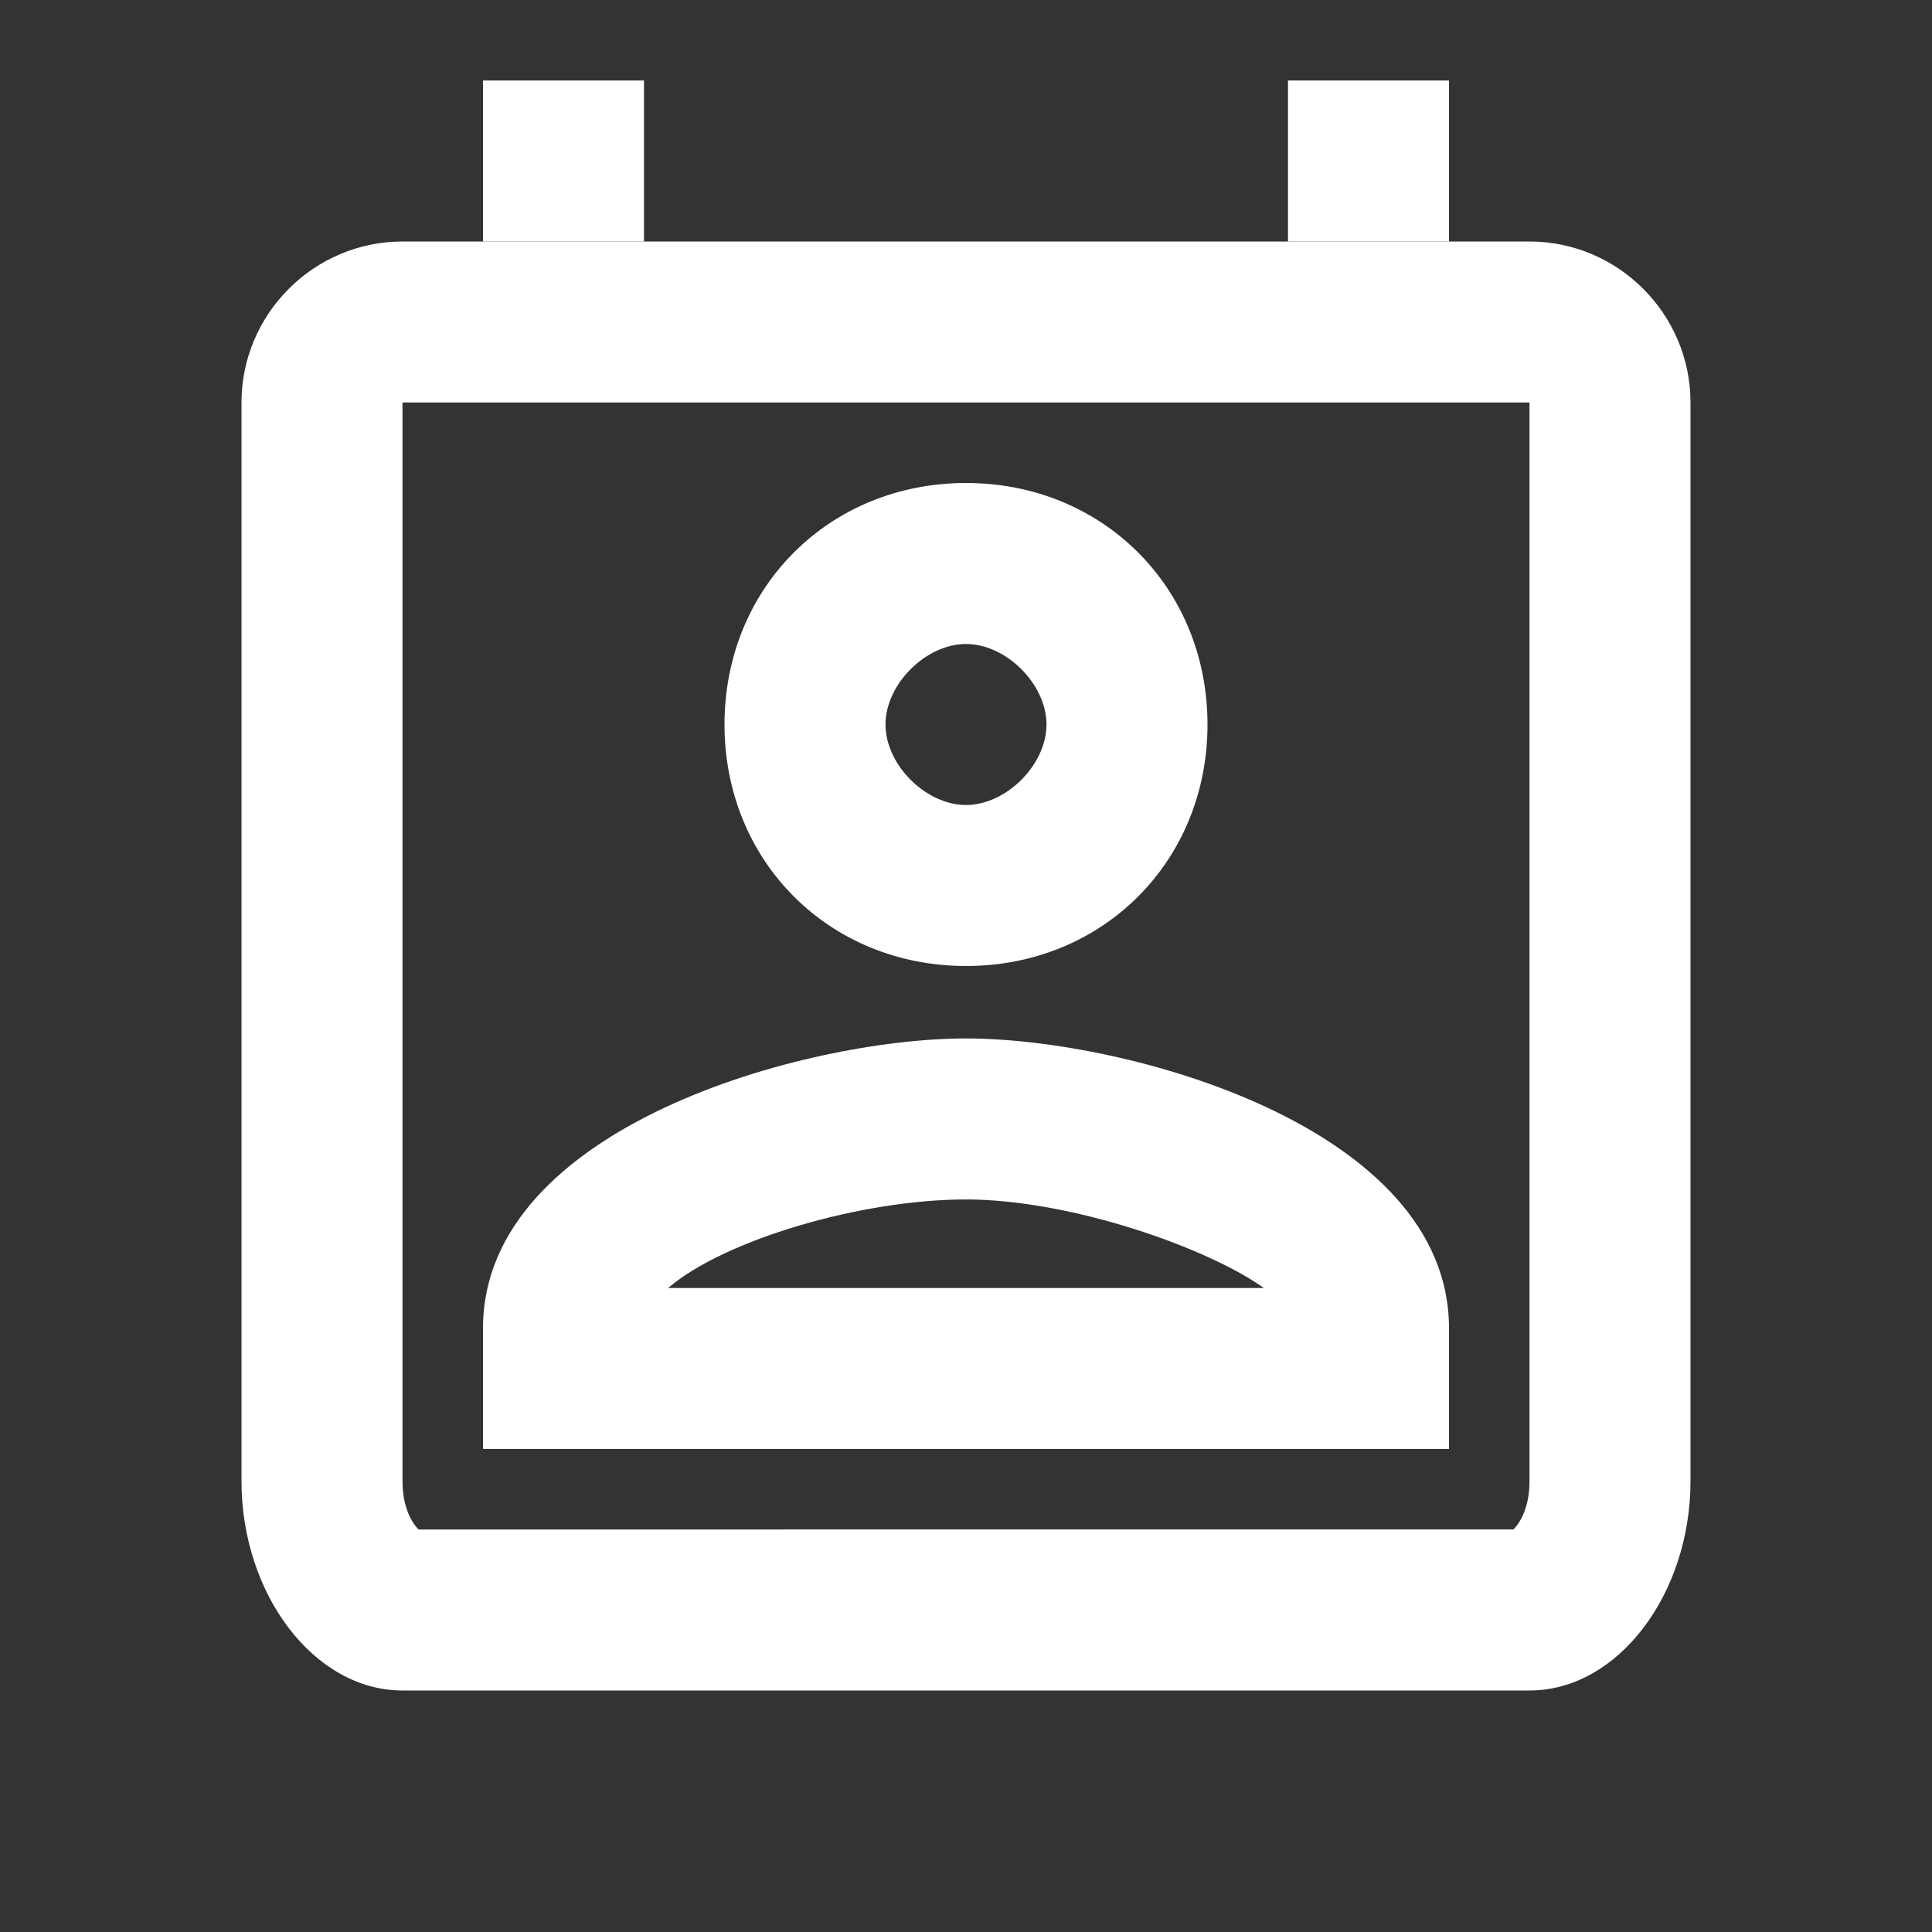 <?xml version="1.0" encoding="utf-8"?>
<!-- Generator: Adobe Illustrator 22.1.0, SVG Export Plug-In . SVG Version: 6.00 Build 0)  -->
<svg version="1.1" id="Ebene_1" xmlns="http://www.w3.org/2000/svg" xmlns:xlink="http://www.w3.org/1999/xlink" x="0px" y="0px"
	 width="24px" height="24px" viewBox="0 0 24 24" style="enable-background:new 0 0 24 24;" xml:space="preserve">
<rect x="0" y="0" width="24" height="24" fill="#333333" stroke="none"/>
<style type="text/css">
	.st0{fill:#FFFFFF;}
</style>
<path class="st0" d="M19,5v13.4c0,0.3-0.1,0.5-0.2,0.6H5.2C5.1,18.9,5,18.7,5,18.4V5H19 M19,3H5C3.9,3,3,3.9,3,5v13.4
	C3,19.8,3.9,21,5,21h14c1.1,0,2-1.2,2-2.6V5C21,3.9,20.1,3,19,3L19,3z"/>
<polygon class="st0" points="18,1 16,1 16,3 18,3 18,1 "/>
<polygon class="st0" points="8,1 6,1 6,3 8,3 8,1 "/>
<path class="st0" d="M12,12.9c-2,0-6,1.1-6,3.6V18h12v-1.5C18,14,14,12.9,12,12.9z M8.3,16c0.7-0.6,2.4-1.1,3.7-1.1s3,0.6,3.7,1.1
	H8.3z"/>
<path class="st0" d="M12,6c-1.7,0-3,1.3-3,3s1.3,3,3,3s3-1.3,3-3S13.7,6,12,6z M12,10c-0.5,0-1-0.5-1-1s0.5-1,1-1s1,0.5,1,1
	S12.5,10,12,10z"/>
</svg>
